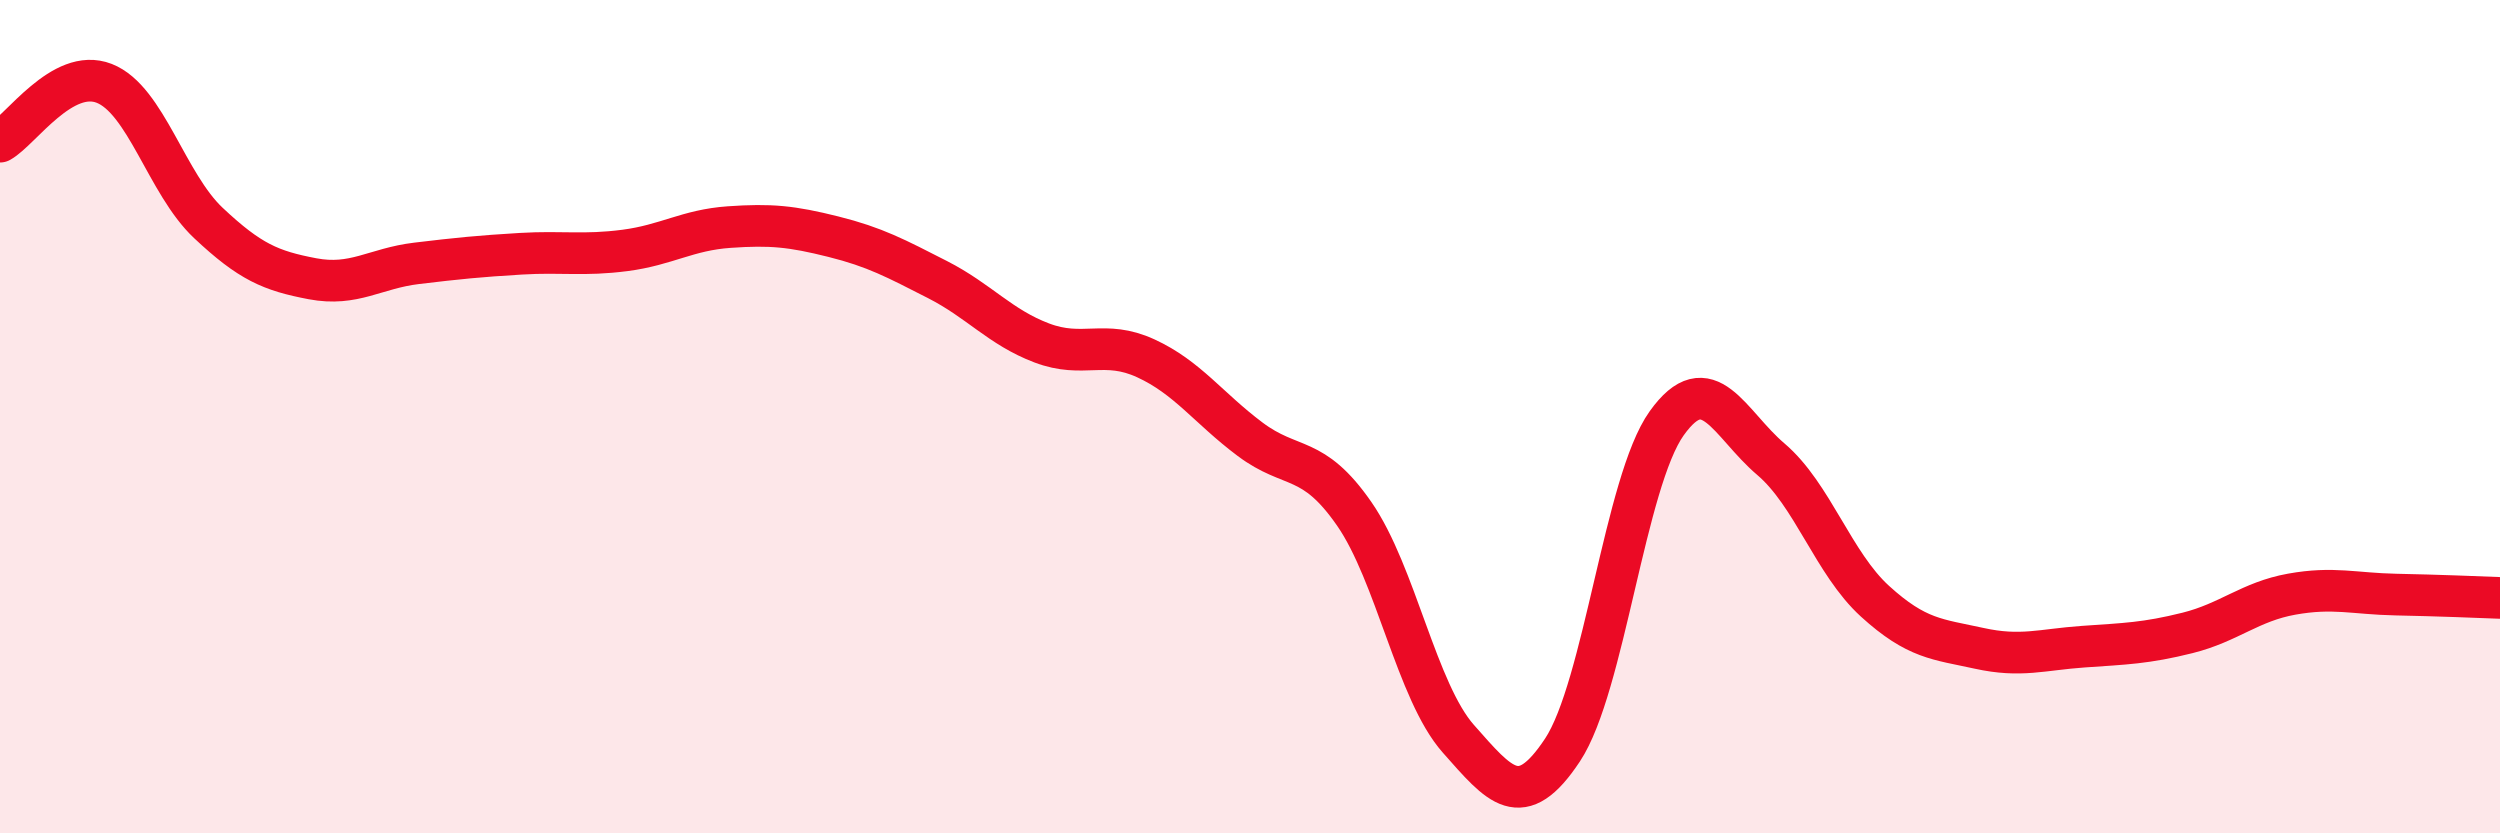 
    <svg width="60" height="20" viewBox="0 0 60 20" xmlns="http://www.w3.org/2000/svg">
      <path
        d="M 0,3.4 C 0.5,3.12 1.5,1.61 2.5,2 C 3.5,2.39 4,4.41 5,5.35 C 6,6.29 6.5,6.5 7.5,6.69 C 8.5,6.88 9,6.44 10,6.32 C 11,6.2 11.5,6.15 12.5,6.09 C 13.5,6.03 14,6.14 15,6.01 C 16,5.88 16.5,5.52 17.5,5.45 C 18.5,5.38 19,5.43 20,5.68 C 21,5.93 21.5,6.2 22.5,6.71 C 23.5,7.22 24,7.85 25,8.23 C 26,8.61 26.5,8.14 27.5,8.6 C 28.5,9.06 29,9.79 30,10.54 C 31,11.29 31.5,10.89 32.5,12.33 C 33.5,13.77 34,16.6 35,17.73 C 36,18.86 36.5,19.51 37.5,18 C 38.5,16.49 39,11.56 40,10.16 C 41,8.76 41.5,10.17 42.5,11.02 C 43.5,11.87 44,13.52 45,14.43 C 46,15.34 46.5,15.34 47.5,15.56 C 48.5,15.78 49,15.59 50,15.52 C 51,15.45 51.5,15.44 52.5,15.19 C 53.5,14.94 54,14.44 55,14.26 C 56,14.08 56.5,14.25 57.5,14.27 C 58.5,14.29 59.5,14.33 60,14.35L60 20L0 20Z"
        fill="#EB0A25"
        opacity="0.1"
        stroke-linecap="round"
        stroke-linejoin="round"
      />
      <path
        d="M 0,3.4 C 0.5,3.12 1.5,1.61 2.5,2 C 3.5,2.39 4,4.41 5,5.35 C 6,6.29 6.5,6.5 7.5,6.69 C 8.5,6.88 9,6.44 10,6.32 C 11,6.2 11.5,6.15 12.5,6.09 C 13.5,6.03 14,6.14 15,6.01 C 16,5.88 16.5,5.52 17.5,5.45 C 18.5,5.38 19,5.43 20,5.68 C 21,5.93 21.5,6.2 22.5,6.71 C 23.5,7.22 24,7.85 25,8.23 C 26,8.61 26.5,8.14 27.5,8.6 C 28.5,9.06 29,9.79 30,10.54 C 31,11.29 31.5,10.89 32.5,12.33 C 33.5,13.77 34,16.6 35,17.73 C 36,18.86 36.5,19.51 37.5,18 C 38.5,16.49 39,11.56 40,10.16 C 41,8.76 41.5,10.17 42.5,11.02 C 43.5,11.87 44,13.52 45,14.43 C 46,15.34 46.5,15.34 47.5,15.56 C 48.5,15.78 49,15.59 50,15.52 C 51,15.45 51.5,15.44 52.5,15.19 C 53.5,14.94 54,14.44 55,14.26 C 56,14.08 56.5,14.25 57.5,14.27 C 58.5,14.29 59.5,14.33 60,14.35"
        stroke="#EB0A25"
        stroke-width="1"
        fill="none"
        stroke-linecap="round"
        stroke-linejoin="round"
      />
    </svg>
  